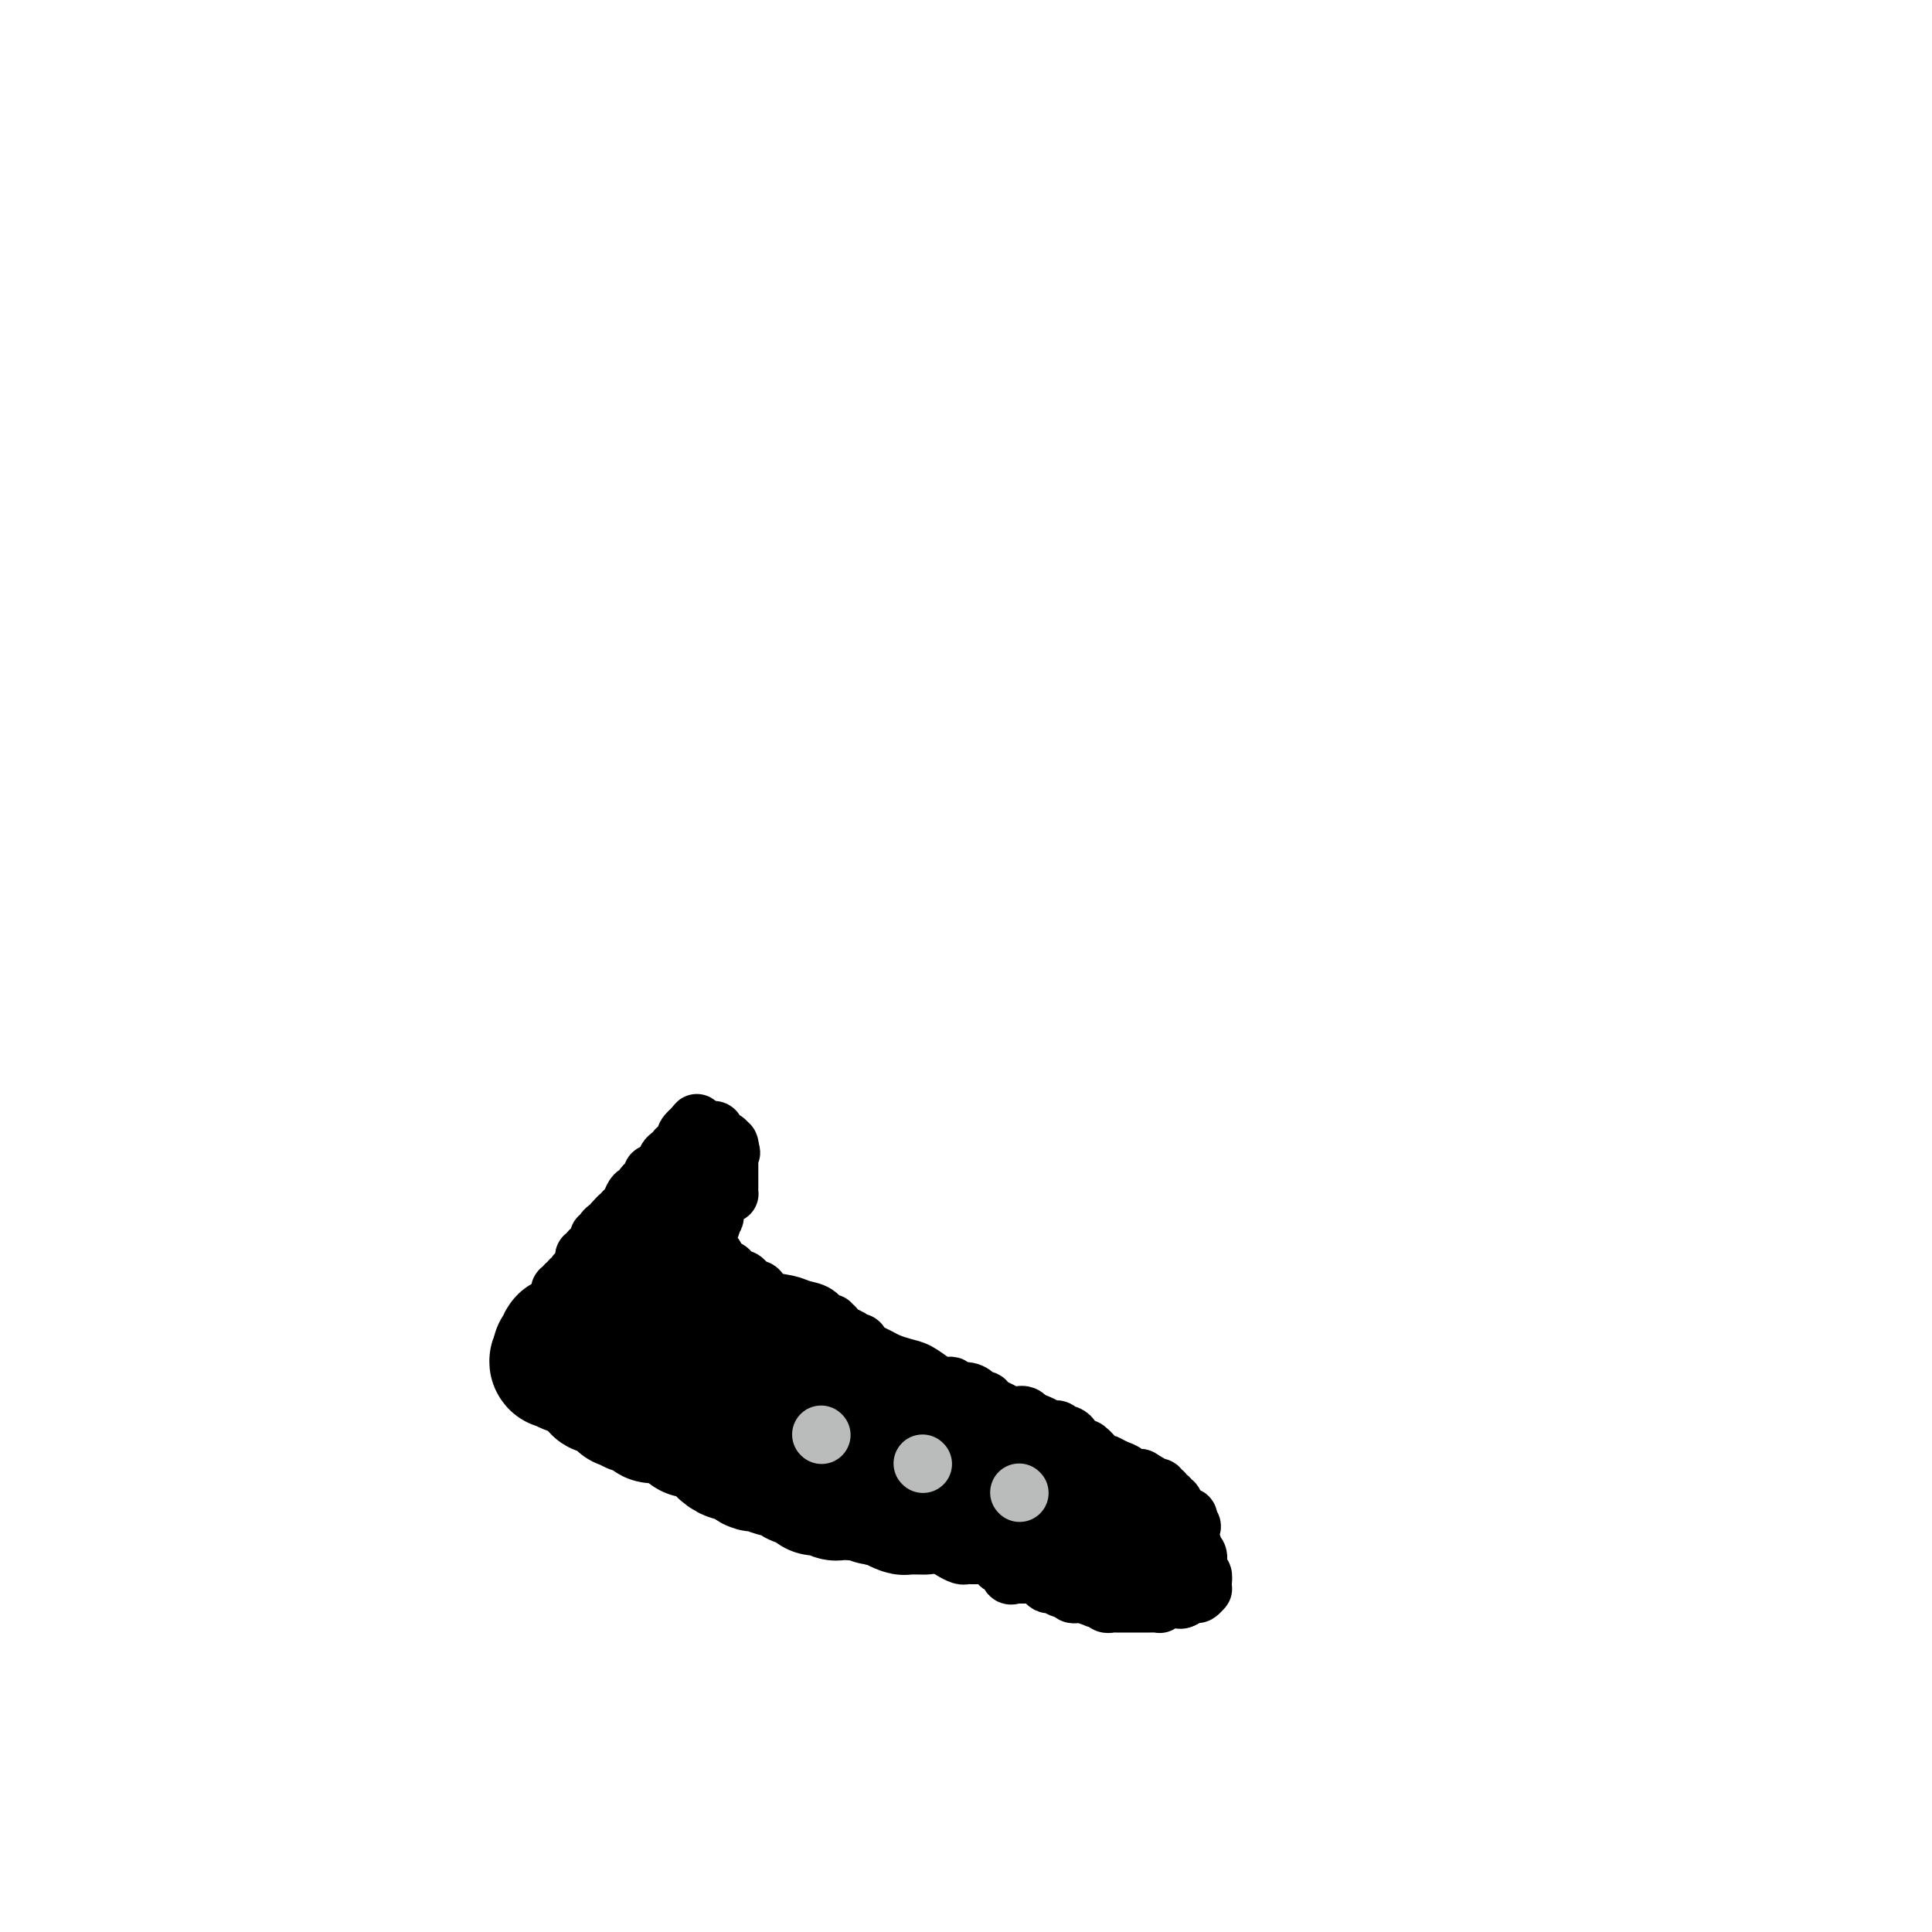 <svg viewBox='0 0 400 400' version='1.1' xmlns='http://www.w3.org/2000/svg' xmlns:xlink='http://www.w3.org/1999/xlink'><g fill='none' stroke='#000000' stroke-width='12' stroke-linecap='round' stroke-linejoin='round'><path d='M113,279c-0.000,-0.455 -0.000,-0.909 0,-1c0.000,-0.091 0.000,0.183 0,0c-0.000,-0.183 -0.000,-0.823 0,-1c0.000,-0.177 0.000,0.110 0,0c-0.000,-0.110 -0.001,-0.617 0,-1c0.001,-0.383 0.003,-0.643 0,-1c-0.003,-0.357 -0.011,-0.813 0,-1c0.011,-0.187 0.041,-0.106 0,0c-0.041,0.106 -0.154,0.236 0,0c0.154,-0.236 0.577,-0.837 1,-1c0.423,-0.163 0.848,0.111 1,0c0.152,-0.111 0.030,-0.607 0,-1c-0.030,-0.393 0.030,-0.683 0,-1c-0.030,-0.317 -0.152,-0.662 0,-1c0.152,-0.338 0.576,-0.669 1,-1'/><path d='M116,269c0.459,-1.504 0.108,-0.263 0,0c-0.108,0.263 0.028,-0.450 0,-1c-0.028,-0.550 -0.219,-0.936 0,-1c0.219,-0.064 0.847,0.194 1,0c0.153,-0.194 -0.170,-0.839 0,-1c0.170,-0.161 0.834,0.163 1,0c0.166,-0.163 -0.167,-0.813 0,-1c0.167,-0.187 0.833,0.091 1,0c0.167,-0.091 -0.165,-0.549 0,-1c0.165,-0.451 0.828,-0.895 1,-1c0.172,-0.105 -0.146,0.130 0,0c0.146,-0.130 0.757,-0.623 1,-1c0.243,-0.377 0.118,-0.636 0,-1c-0.118,-0.364 -0.228,-0.834 0,-1c0.228,-0.166 0.796,-0.030 1,0c0.204,0.030 0.044,-0.047 0,0c-0.044,0.047 0.027,0.219 0,0c-0.027,-0.219 -0.150,-0.828 0,-1c0.150,-0.172 0.575,0.094 1,0c0.425,-0.094 0.850,-0.546 1,-1c0.150,-0.454 0.025,-0.909 0,-1c-0.025,-0.091 0.049,0.183 0,0c-0.049,-0.183 -0.220,-0.822 0,-1c0.220,-0.178 0.832,0.107 1,0c0.168,-0.107 -0.109,-0.606 0,-1c0.109,-0.394 0.602,-0.684 1,-1c0.398,-0.316 0.699,-0.658 1,-1'/><path d='M127,253c2.167,-2.650 2.086,-1.274 2,-1c-0.086,0.274 -0.177,-0.553 0,-1c0.177,-0.447 0.621,-0.515 1,-1c0.379,-0.485 0.693,-1.388 1,-2c0.307,-0.612 0.608,-0.933 1,-1c0.392,-0.067 0.876,0.122 1,0c0.124,-0.122 -0.110,-0.553 0,-1c0.110,-0.447 0.565,-0.908 1,-1c0.435,-0.092 0.851,0.185 1,0c0.149,-0.185 0.030,-0.833 0,-1c-0.030,-0.167 0.029,0.147 0,0c-0.029,-0.147 -0.148,-0.756 0,-1c0.148,-0.244 0.561,-0.122 1,0c0.439,0.122 0.902,0.244 1,0c0.098,-0.244 -0.171,-0.853 0,-1c0.171,-0.147 0.781,0.168 1,0c0.219,-0.168 0.049,-0.819 0,-1c-0.049,-0.181 0.025,0.109 0,0c-0.025,-0.109 -0.147,-0.618 0,-1c0.147,-0.382 0.565,-0.637 1,-1c0.435,-0.363 0.887,-0.832 1,-1c0.113,-0.168 -0.113,-0.034 0,0c0.113,0.034 0.565,-0.032 1,0c0.435,0.032 0.852,0.163 1,0c0.148,-0.163 0.026,-0.618 0,-1c-0.026,-0.382 0.045,-0.690 0,-1c-0.045,-0.310 -0.204,-0.622 0,-1c0.204,-0.378 0.773,-0.822 1,-1c0.227,-0.178 0.114,-0.089 0,0'/><path d='M143,234c2.476,-2.939 0.666,-0.788 0,0c-0.666,0.788 -0.189,0.211 0,0c0.189,-0.211 0.089,-0.057 0,0c-0.089,0.057 -0.167,0.015 0,0c0.167,-0.015 0.581,-0.004 1,0c0.419,0.004 0.844,0.001 1,0c0.156,-0.001 0.042,-0.000 0,0c-0.042,0.000 -0.011,0.000 0,0c0.011,-0.000 0.003,-0.000 0,0c-0.003,0.000 -0.001,0.000 0,0c0.001,-0.000 0.000,-0.000 0,0c-0.000,0.000 -0.000,0.000 0,0c0.000,-0.000 0.000,-0.000 0,0c-0.000,0.000 -0.000,0.000 0,0c0.000,-0.000 0.000,-0.000 0,0c-0.000,0.000 -0.000,0.000 0,0c0.000,-0.000 0.000,-0.000 0,0c-0.000,0.000 -0.001,0.000 0,0c0.001,-0.000 0.003,-0.000 0,0c-0.003,0.000 -0.011,0.000 0,0c0.011,-0.000 0.041,-0.000 0,0c-0.041,0.000 -0.155,0.000 0,0c0.155,-0.000 0.577,-0.000 1,0'/><path d='M146,234c0.692,-0.000 0.921,-0.001 1,0c0.079,0.001 0.006,0.003 0,0c-0.006,-0.003 0.054,-0.011 0,0c-0.054,0.011 -0.222,0.040 0,0c0.222,-0.040 0.834,-0.151 1,0c0.166,0.151 -0.113,0.562 0,1c0.113,0.438 0.619,0.902 1,1c0.381,0.098 0.638,-0.170 1,0c0.362,0.170 0.829,0.777 1,1c0.171,0.223 0.046,0.060 0,0c-0.046,-0.060 -0.012,-0.017 0,0c0.012,0.017 0.003,0.008 0,0c-0.003,-0.008 -0.001,-0.016 0,0c0.001,0.016 0.000,0.057 0,0c-0.000,-0.057 -0.000,-0.211 0,0c0.000,0.211 0.000,0.788 0,1c-0.000,0.212 -0.000,0.061 0,0c0.000,-0.061 0.000,-0.030 0,0'/><path d='M151,238c0.774,0.785 0.207,0.746 0,1c-0.207,0.254 -0.056,0.800 0,1c0.056,0.200 0.015,0.054 0,0c-0.015,-0.054 -0.004,-0.014 0,0c0.004,0.014 0.001,0.004 0,0c-0.001,-0.004 -0.000,-0.001 0,0c0.000,0.001 0.000,0.001 0,0c-0.000,-0.001 -0.000,-0.001 0,0c0.000,0.001 0.000,0.003 0,0c-0.000,-0.003 -0.000,-0.012 0,0c0.000,0.012 0.000,0.046 0,0c-0.000,-0.046 -0.000,-0.170 0,0c0.000,0.170 -0.000,0.634 0,1c0.000,0.366 0.000,0.633 0,1c-0.000,0.367 -0.000,0.833 0,1c0.000,0.167 0.000,0.035 0,0c-0.000,-0.035 -0.000,0.028 0,0c0.000,-0.028 0.000,-0.148 0,0c-0.000,0.148 -0.000,0.565 0,1c0.000,0.435 0.000,0.888 0,1c-0.000,0.112 -0.002,-0.117 0,0c0.002,0.117 0.007,0.582 0,1c-0.007,0.418 -0.026,0.791 0,1c0.026,0.209 0.095,0.255 0,0c-0.095,-0.255 -0.355,-0.811 -1,0c-0.645,0.811 -1.674,2.987 -2,4c-0.326,1.013 0.050,0.861 0,1c-0.050,0.139 -0.525,0.570 -1,1'/><path d='M147,253c-0.651,2.559 -0.280,1.455 0,1c0.280,-0.455 0.467,-0.262 0,0c-0.467,0.262 -1.589,0.592 -2,1c-0.411,0.408 -0.110,0.893 0,1c0.110,0.107 0.030,-0.163 0,0c-0.030,0.163 -0.008,0.761 0,1c0.008,0.239 0.004,0.120 0,0'/><path d='M145,257c-0.314,0.786 -0.099,0.750 0,1c0.099,0.250 0.083,0.785 0,1c-0.083,0.215 -0.232,0.110 0,0c0.232,-0.110 0.846,-0.226 1,0c0.154,0.226 -0.152,0.793 0,1c0.152,0.207 0.762,0.056 1,0c0.238,-0.056 0.102,-0.015 0,0c-0.102,0.015 -0.172,0.004 0,0c0.172,-0.004 0.586,-0.002 1,0'/><path d='M148,260c0.436,0.642 0.026,0.747 0,1c-0.026,0.253 0.332,0.655 1,1c0.668,0.345 1.647,0.632 2,1c0.353,0.368 0.080,0.816 0,1c-0.080,0.184 0.034,0.102 0,0c-0.034,-0.102 -0.218,-0.226 0,0c0.218,0.226 0.836,0.801 1,1c0.164,0.199 -0.125,0.023 0,0c0.125,-0.023 0.665,0.106 1,0c0.335,-0.106 0.467,-0.446 1,0c0.533,0.446 1.468,1.678 2,2c0.532,0.322 0.660,-0.266 1,0c0.340,0.266 0.893,1.385 2,2c1.107,0.615 2.770,0.725 4,1c1.230,0.275 2.027,0.714 3,1c0.973,0.286 2.121,0.419 3,1c0.879,0.581 1.488,1.610 2,2c0.512,0.390 0.925,0.142 1,0c0.075,-0.142 -0.190,-0.179 0,0c0.190,0.179 0.834,0.574 1,1c0.166,0.426 -0.148,0.884 0,1c0.148,0.116 0.756,-0.110 1,0c0.244,0.110 0.122,0.555 0,1'/><path d='M174,277c4.205,2.646 1.719,0.760 1,0c-0.719,-0.760 0.330,-0.396 1,0c0.670,0.396 0.963,0.823 1,1c0.037,0.177 -0.180,0.103 0,0c0.180,-0.103 0.758,-0.235 1,0c0.242,0.235 0.147,0.836 0,1c-0.147,0.164 -0.346,-0.111 0,0c0.346,0.111 1.236,0.606 2,1c0.764,0.394 1.401,0.686 2,1c0.599,0.314 1.158,0.648 2,1c0.842,0.352 1.965,0.722 3,1c1.035,0.278 1.980,0.466 3,1c1.020,0.534 2.113,1.415 3,2c0.887,0.585 1.568,0.874 2,1c0.432,0.126 0.616,0.089 1,0c0.384,-0.089 0.967,-0.230 1,0c0.033,0.230 -0.485,0.832 0,1c0.485,0.168 1.972,-0.100 3,0c1.028,0.100 1.598,0.566 2,1c0.402,0.434 0.635,0.837 1,1c0.365,0.163 0.861,0.086 1,0c0.139,-0.086 -0.078,-0.181 0,0c0.078,0.181 0.451,0.637 1,1c0.549,0.363 1.276,0.633 2,1c0.724,0.367 1.447,0.831 2,1c0.553,0.169 0.936,0.045 1,0c0.064,-0.045 -0.190,-0.009 0,0c0.190,0.009 0.824,-0.008 1,0c0.176,0.008 -0.106,0.041 0,0c0.106,-0.041 0.602,-0.154 1,0c0.398,0.154 0.699,0.577 1,1'/><path d='M213,294c5.940,2.509 1.291,0.280 0,0c-1.291,-0.280 0.778,1.389 2,2c1.222,0.611 1.598,0.163 2,0c0.402,-0.163 0.830,-0.040 1,0c0.170,0.040 0.083,-0.003 0,0c-0.083,0.003 -0.163,0.053 0,0c0.163,-0.053 0.569,-0.208 1,0c0.431,0.208 0.886,0.778 1,1c0.114,0.222 -0.113,0.097 0,0c0.113,-0.097 0.565,-0.166 1,0c0.435,0.166 0.851,0.566 1,1c0.149,0.434 0.029,0.901 0,1c-0.029,0.099 0.032,-0.172 0,0c-0.032,0.172 -0.159,0.786 0,1c0.159,0.214 0.603,0.028 1,0c0.397,-0.028 0.747,0.101 1,0c0.253,-0.101 0.411,-0.433 1,0c0.589,0.433 1.610,1.632 2,2c0.390,0.368 0.148,-0.095 0,0c-0.148,0.095 -0.203,0.746 0,1c0.203,0.254 0.665,0.110 1,0c0.335,-0.110 0.542,-0.187 1,0c0.458,0.187 1.165,0.639 2,1c0.835,0.361 1.797,0.633 2,1c0.203,0.367 -0.352,0.830 0,1c0.352,0.170 1.610,0.045 2,0c0.390,-0.045 -0.087,-0.012 0,0c0.087,0.012 0.739,0.003 1,0c0.261,-0.003 0.130,-0.002 0,0'/><path d='M236,306c3.736,2.023 1.575,1.082 1,1c-0.575,-0.082 0.435,0.696 1,1c0.565,0.304 0.686,0.134 1,0c0.314,-0.134 0.820,-0.233 1,0c0.180,0.233 0.033,0.799 0,1c-0.033,0.201 0.048,0.039 0,0c-0.048,-0.039 -0.224,0.046 0,0c0.224,-0.046 0.848,-0.224 1,0c0.152,0.224 -0.169,0.849 0,1c0.169,0.151 0.829,-0.171 1,0c0.171,0.171 -0.146,0.834 0,1c0.146,0.166 0.756,-0.167 1,0c0.244,0.167 0.121,0.833 0,1c-0.121,0.167 -0.239,-0.166 0,0c0.239,0.166 0.835,0.832 1,1c0.165,0.168 -0.100,-0.161 0,0c0.100,0.161 0.565,0.813 1,1c0.435,0.187 0.838,-0.089 1,0c0.162,0.089 0.081,0.545 0,1'/><path d='M246,315c1.547,1.576 0.414,1.015 0,1c-0.414,-0.015 -0.111,0.517 0,1c0.111,0.483 0.029,0.918 0,1c-0.029,0.082 -0.004,-0.189 0,0c0.004,0.189 -0.014,0.839 0,1c0.014,0.161 0.060,-0.165 0,0c-0.060,0.165 -0.226,0.822 0,1c0.226,0.178 0.846,-0.121 1,0c0.154,0.121 -0.156,0.664 0,1c0.156,0.336 0.778,0.467 1,1c0.222,0.533 0.046,1.470 0,2c-0.046,0.530 0.040,0.654 0,1c-0.040,0.346 -0.206,0.915 0,1c0.206,0.085 0.784,-0.313 1,0c0.216,0.313 0.070,1.337 0,2c-0.070,0.663 -0.063,0.965 0,1c0.063,0.035 0.182,-0.197 0,0c-0.182,0.197 -0.664,0.822 -1,1c-0.336,0.178 -0.524,-0.092 -1,0c-0.476,0.092 -1.238,0.546 -2,1'/><path d='M245,331c-0.783,0.464 -0.739,0.123 -1,0c-0.261,-0.123 -0.827,-0.029 -1,0c-0.173,0.029 0.045,-0.006 0,0c-0.045,0.006 -0.355,0.054 -1,0c-0.645,-0.054 -1.624,-0.211 -2,0c-0.376,0.211 -0.147,0.789 0,1c0.147,0.211 0.212,0.057 0,0c-0.212,-0.057 -0.701,-0.015 -1,0c-0.299,0.015 -0.409,0.004 -1,0c-0.591,-0.004 -1.665,-0.001 -2,0c-0.335,0.001 0.069,0.000 0,0c-0.069,-0.000 -0.610,-0.000 -1,0c-0.390,0.000 -0.629,0.000 -1,0c-0.371,-0.000 -0.874,0.000 -1,0c-0.126,-0.000 0.125,-0.000 0,0c-0.125,0.000 -0.625,0.001 -1,0c-0.375,-0.001 -0.625,-0.004 -1,0c-0.375,0.004 -0.875,0.015 -1,0c-0.125,-0.015 0.124,-0.057 0,0c-0.124,0.057 -0.623,0.211 -1,0c-0.377,-0.211 -0.634,-0.788 -1,-1c-0.366,-0.212 -0.841,-0.061 -1,0c-0.159,0.061 -0.003,0.030 0,0c0.003,-0.030 -0.146,-0.060 0,0c0.146,0.060 0.589,0.209 0,0c-0.589,-0.209 -2.209,-0.778 -3,-1c-0.791,-0.222 -0.751,-0.098 -1,0c-0.249,0.098 -0.785,0.171 -1,0c-0.215,-0.171 -0.107,-0.585 0,-1'/><path d='M222,329c-3.753,-0.327 -1.636,-0.143 -1,0c0.636,0.143 -0.211,0.245 -1,0c-0.789,-0.245 -1.521,-0.836 -2,-1c-0.479,-0.164 -0.703,0.100 -1,0c-0.297,-0.100 -0.665,-0.563 -1,-1c-0.335,-0.437 -0.636,-0.849 -1,-1c-0.364,-0.151 -0.791,-0.040 -1,0c-0.209,0.040 -0.200,0.011 -1,0c-0.800,-0.011 -2.409,-0.003 -3,0c-0.591,0.003 -0.162,0.003 0,0c0.162,-0.003 0.058,-0.008 0,0c-0.058,0.008 -0.071,0.030 0,0c0.071,-0.030 0.226,-0.112 0,0c-0.226,0.112 -0.833,0.420 -1,0c-0.167,-0.420 0.105,-1.566 0,-2c-0.105,-0.434 -0.589,-0.155 -1,0c-0.411,0.155 -0.749,0.185 -1,0c-0.251,-0.185 -0.414,-0.585 -1,-1c-0.586,-0.415 -1.596,-0.843 -2,-1c-0.404,-0.157 -0.203,-0.042 0,0c0.203,0.042 0.406,0.012 0,0c-0.406,-0.012 -1.422,-0.006 -2,0c-0.578,0.006 -0.719,0.013 -1,0c-0.281,-0.013 -0.703,-0.046 -1,0c-0.297,0.046 -0.469,0.171 -1,0c-0.531,-0.171 -1.421,-0.638 -2,-1c-0.579,-0.362 -0.846,-0.619 -2,-1c-1.154,-0.381 -3.196,-0.886 -4,-1c-0.804,-0.114 -0.370,0.162 -1,0c-0.630,-0.162 -2.323,-0.760 -3,-1c-0.677,-0.240 -0.339,-0.120 0,0'/><path d='M187,318c-5.377,-1.653 -1.321,-0.285 0,0c1.321,0.285 -0.095,-0.511 -1,-1c-0.905,-0.489 -1.300,-0.669 -2,-1c-0.700,-0.331 -1.705,-0.811 -2,-1c-0.295,-0.189 0.122,-0.086 0,0c-0.122,0.086 -0.782,0.154 -1,0c-0.218,-0.154 0.005,-0.530 0,-1c-0.005,-0.470 -0.238,-1.032 -1,-1c-0.762,0.032 -2.052,0.660 -4,0c-1.948,-0.660 -4.554,-2.608 -8,-4c-3.446,-1.392 -7.733,-2.228 -11,-3c-3.267,-0.772 -5.515,-1.479 -7,-2c-1.485,-0.521 -2.207,-0.856 -3,-1c-0.793,-0.144 -1.657,-0.098 -2,0c-0.343,0.098 -0.167,0.249 0,0c0.167,-0.249 0.323,-0.896 0,-1c-0.323,-0.104 -1.127,0.336 -2,0c-0.873,-0.336 -1.816,-1.449 -3,-2c-1.184,-0.551 -2.608,-0.539 -4,-1c-1.392,-0.461 -2.751,-1.394 -4,-2c-1.249,-0.606 -2.386,-0.884 -3,-1c-0.614,-0.116 -0.704,-0.070 -1,0c-0.296,0.070 -0.799,0.163 -1,0c-0.201,-0.163 -0.101,-0.581 0,-1'/><path d='M127,295c-9.444,-3.741 -3.052,-1.595 -1,-1c2.052,0.595 -0.234,-0.362 -1,-1c-0.766,-0.638 -0.011,-0.956 0,-1c0.011,-0.044 -0.722,0.187 -1,0c-0.278,-0.187 -0.103,-0.793 0,-1c0.103,-0.207 0.133,-0.016 0,0c-0.133,0.016 -0.428,-0.142 -1,-1c-0.572,-0.858 -1.421,-2.416 -2,-3c-0.579,-0.584 -0.887,-0.195 -1,0c-0.113,0.195 -0.030,0.197 0,0c0.030,-0.197 0.008,-0.591 0,-1c-0.008,-0.409 -0.002,-0.831 0,-1c0.002,-0.169 0.001,-0.084 0,0'/><path d='M142,241c0.004,-0.086 0.008,-0.172 0,0c-0.008,0.172 -0.029,0.601 0,1c0.029,0.399 0.106,0.768 0,1c-0.106,0.232 -0.395,0.328 -1,1c-0.605,0.672 -1.525,1.921 -2,3c-0.475,1.079 -0.504,1.988 -1,3c-0.496,1.012 -1.457,2.127 -2,3c-0.543,0.873 -0.666,1.505 -1,2c-0.334,0.495 -0.878,0.854 -1,1c-0.122,0.146 0.178,0.081 0,0c-0.178,-0.081 -0.834,-0.176 -1,0c-0.166,0.176 0.158,0.625 0,1c-0.158,0.375 -0.799,0.678 -1,1c-0.201,0.322 0.037,0.664 0,1c-0.037,0.336 -0.350,0.667 -1,1c-0.650,0.333 -1.637,0.668 -2,1c-0.363,0.332 -0.100,0.663 0,1c0.100,0.337 0.038,0.682 0,1c-0.038,0.318 -0.052,0.611 0,1c0.052,0.389 0.172,0.874 0,1c-0.172,0.126 -0.634,-0.107 -1,0c-0.366,0.107 -0.634,0.554 -1,1c-0.366,0.446 -0.830,0.890 -1,1c-0.170,0.110 -0.046,-0.115 0,0c0.046,0.115 0.012,0.569 0,1c-0.012,0.431 -0.004,0.837 0,1c0.004,0.163 0.002,0.081 0,0'/><path d='M126,269c-2.702,4.527 -1.456,1.843 -1,1c0.456,-0.843 0.122,0.155 0,1c-0.122,0.845 -0.033,1.537 0,2c0.033,0.463 0.009,0.697 0,1c-0.009,0.303 -0.002,0.673 0,1c0.002,0.327 -0.002,0.610 0,1c0.002,0.390 0.011,0.888 0,1c-0.011,0.112 -0.041,-0.162 0,0c0.041,0.162 0.155,0.761 0,1c-0.155,0.239 -0.577,0.120 -1,0'/><path d='M124,278c-0.267,1.405 0.064,0.419 0,0c-0.064,-0.419 -0.525,-0.271 -1,0c-0.475,0.271 -0.963,0.665 -1,1c-0.037,0.335 0.379,0.612 0,1c-0.379,0.388 -1.552,0.888 -2,1c-0.448,0.112 -0.172,-0.162 0,0c0.172,0.162 0.239,0.761 0,1c-0.239,0.239 -0.785,0.116 -1,0c-0.215,-0.116 -0.100,-0.227 0,0c0.100,0.227 0.185,0.793 0,1c-0.185,0.207 -0.641,0.055 -1,0c-0.359,-0.055 -0.621,-0.015 -1,0c-0.379,0.015 -0.875,0.004 -1,0c-0.125,-0.004 0.121,-0.001 0,0c-0.121,0.001 -0.610,0.000 -1,0c-0.390,-0.000 -0.682,-0.000 -1,0c-0.318,0.000 -0.662,0.000 -1,0c-0.338,-0.000 -0.669,-0.000 -1,0'/><path d='M112,283c-1.797,0.756 -0.289,0.147 0,0c0.289,-0.147 -0.641,0.167 -1,0c-0.359,-0.167 -0.149,-0.814 0,-1c0.149,-0.186 0.235,0.090 0,0c-0.235,-0.090 -0.791,-0.546 -1,-1c-0.209,-0.454 -0.071,-0.907 0,-1c0.071,-0.093 0.077,0.173 0,0c-0.077,-0.173 -0.235,-0.786 0,-1c0.235,-0.214 0.863,-0.028 1,0c0.137,0.028 -0.218,-0.100 0,0c0.218,0.100 1.010,0.430 2,1c0.990,0.570 2.177,1.382 3,2c0.823,0.618 1.281,1.044 2,2c0.719,0.956 1.698,2.442 2,3c0.302,0.558 -0.072,0.189 0,0c0.072,-0.189 0.592,-0.197 1,0c0.408,0.197 0.704,0.598 1,1'/><path d='M122,288c1.270,1.422 -0.056,0.977 0,1c0.056,0.023 1.494,0.516 2,1c0.506,0.484 0.081,0.961 0,1c-0.081,0.039 0.182,-0.359 1,0c0.818,0.359 2.190,1.476 3,2c0.810,0.524 1.057,0.455 2,1c0.943,0.545 2.583,1.705 4,2c1.417,0.295 2.613,-0.275 4,0c1.387,0.275 2.967,1.396 4,2c1.033,0.604 1.519,0.691 2,1c0.481,0.309 0.956,0.841 2,1c1.044,0.159 2.656,-0.056 4,0c1.344,0.056 2.420,0.381 4,1c1.580,0.619 3.664,1.532 6,2c2.336,0.468 4.925,0.490 8,1c3.075,0.510 6.636,1.508 9,2c2.364,0.492 3.532,0.478 5,1c1.468,0.522 3.238,1.578 5,2c1.762,0.422 3.518,0.208 5,0c1.482,-0.208 2.691,-0.410 4,0c1.309,0.410 2.718,1.434 4,2c1.282,0.566 2.437,0.676 4,1c1.563,0.324 3.536,0.861 5,1c1.464,0.139 2.421,-0.120 3,0c0.579,0.120 0.781,0.621 1,1c0.219,0.379 0.455,0.638 1,1c0.545,0.362 1.400,0.829 2,1c0.600,0.171 0.944,0.046 1,0c0.056,-0.046 -0.177,-0.012 0,0c0.177,0.012 0.765,0.004 1,0c0.235,-0.004 0.118,-0.002 0,0'/><path d='M218,316c11.116,2.430 2.907,0.505 0,0c-2.907,-0.505 -0.512,0.411 1,1c1.512,0.589 2.142,0.850 3,1c0.858,0.150 1.946,0.188 3,1c1.054,0.812 2.075,2.399 3,3c0.925,0.601 1.753,0.216 2,0c0.247,-0.216 -0.089,-0.265 0,0c0.089,0.265 0.602,0.842 1,1c0.398,0.158 0.681,-0.102 1,0c0.319,0.102 0.675,0.567 1,1c0.325,0.433 0.619,0.833 1,1c0.381,0.167 0.850,0.101 1,0c0.150,-0.101 -0.019,-0.237 0,0c0.019,0.237 0.226,0.848 1,1c0.774,0.152 2.116,-0.155 3,0c0.884,0.155 1.309,0.774 2,1c0.691,0.226 1.649,0.061 2,0c0.351,-0.061 0.094,-0.016 0,0c-0.094,0.016 -0.025,0.004 0,0c0.025,-0.004 0.007,-0.000 0,0c-0.007,0.000 -0.002,-0.004 0,0c0.002,0.004 0.000,0.016 0,0c-0.000,-0.016 0.000,-0.059 0,0c-0.000,0.059 -0.001,0.219 0,0c0.001,-0.219 0.002,-0.817 0,-1c-0.002,-0.183 -0.009,0.050 0,0c0.009,-0.050 0.033,-0.384 0,-1c-0.033,-0.616 -0.122,-1.516 0,-2c0.122,-0.484 0.456,-0.553 0,-1c-0.456,-0.447 -1.702,-1.270 -3,-2c-1.298,-0.730 -2.649,-1.365 -4,-2'/><path d='M236,318c-2.289,-1.950 -4.512,-2.326 -6,-3c-1.488,-0.674 -2.241,-1.645 -3,-2c-0.759,-0.355 -1.523,-0.095 -2,0c-0.477,0.095 -0.668,0.026 -1,0c-0.332,-0.026 -0.807,-0.007 -1,0c-0.193,0.007 -0.104,0.002 0,0c0.104,-0.002 0.224,-0.003 0,0c-0.224,0.003 -0.790,0.008 -1,0c-0.210,-0.008 -0.062,-0.028 0,0c0.062,0.028 0.038,0.105 0,0c-0.038,-0.105 -0.089,-0.391 -1,-1c-0.911,-0.609 -2.680,-1.539 -4,-2c-1.320,-0.461 -2.190,-0.452 -3,-1c-0.810,-0.548 -1.561,-1.652 -2,-2c-0.439,-0.348 -0.567,0.061 -1,0c-0.433,-0.061 -1.171,-0.592 -2,-1c-0.829,-0.408 -1.748,-0.692 -3,-1c-1.252,-0.308 -2.836,-0.641 -4,-1c-1.164,-0.359 -1.906,-0.744 -3,-1c-1.094,-0.256 -2.538,-0.384 -4,-1c-1.462,-0.616 -2.942,-1.719 -5,-2c-2.058,-0.281 -4.695,0.261 -7,0c-2.305,-0.261 -4.278,-1.324 -6,-2c-1.722,-0.676 -3.193,-0.966 -4,-1c-0.807,-0.034 -0.948,0.187 -1,0c-0.052,-0.187 -0.014,-0.782 0,-1c0.014,-0.218 0.004,-0.058 0,0c-0.004,0.058 -0.001,0.016 0,0c0.001,-0.016 0.000,-0.004 0,0c-0.000,0.004 -0.000,0.001 0,0c0.000,-0.001 0.000,-0.001 0,0'/><path d='M172,296c-6.385,-1.693 -2.347,-0.425 -1,0c1.347,0.425 0.004,0.006 -1,-1c-1.004,-1.006 -1.670,-2.598 -3,-4c-1.330,-1.402 -3.325,-2.614 -5,-4c-1.675,-1.386 -3.030,-2.945 -4,-4c-0.970,-1.055 -1.556,-1.607 -2,-2c-0.444,-0.393 -0.746,-0.628 -1,-1c-0.254,-0.372 -0.458,-0.883 -1,-1c-0.542,-0.117 -1.420,0.158 -2,0c-0.580,-0.158 -0.860,-0.750 -1,-1c-0.140,-0.250 -0.139,-0.159 0,0c0.139,0.159 0.415,0.384 0,0c-0.415,-0.384 -1.522,-1.378 -3,-2c-1.478,-0.622 -3.327,-0.870 -5,-2c-1.673,-1.130 -3.169,-3.140 -5,-4c-1.831,-0.860 -3.997,-0.570 -5,-1c-1.003,-0.430 -0.843,-1.578 -1,-2c-0.157,-0.422 -0.630,-0.116 -1,0c-0.370,0.116 -0.635,0.041 -1,0c-0.365,-0.041 -0.830,-0.050 -1,0c-0.170,0.050 -0.046,0.158 0,0c0.046,-0.158 0.012,-0.581 0,-1c-0.012,-0.419 -0.004,-0.834 0,-1c0.004,-0.166 0.002,-0.083 0,0'/><path d='M129,265c-3.302,-2.261 0.942,-0.912 4,0c3.058,0.912 4.930,1.389 7,2c2.070,0.611 4.340,1.357 7,2c2.660,0.643 5.712,1.184 8,2c2.288,0.816 3.814,1.907 6,3c2.186,1.093 5.034,2.189 7,3c1.966,0.811 3.049,1.338 4,2c0.951,0.662 1.768,1.458 3,2c1.232,0.542 2.879,0.831 4,2c1.121,1.169 1.717,3.217 3,4c1.283,0.783 3.253,0.301 5,1c1.747,0.699 3.270,2.580 5,4c1.730,1.420 3.668,2.380 6,3c2.332,0.620 5.059,0.901 6,1c0.941,0.099 0.097,0.016 0,0c-0.097,-0.016 0.552,0.034 1,0c0.448,-0.034 0.693,-0.154 1,0c0.307,0.154 0.675,0.580 1,1c0.325,0.420 0.609,0.834 1,1c0.391,0.166 0.891,0.083 1,0c0.109,-0.083 -0.174,-0.167 0,0c0.174,0.167 0.803,0.585 1,1c0.197,0.415 -0.039,0.828 0,1c0.039,0.172 0.352,0.101 1,0c0.648,-0.101 1.632,-0.234 2,0c0.368,0.234 0.119,0.836 0,1c-0.119,0.164 -0.109,-0.110 0,0c0.109,0.110 0.317,0.603 1,1c0.683,0.397 1.842,0.699 3,1'/><path d='M217,303c9.536,5.179 2.375,2.125 0,1c-2.375,-1.125 0.036,-0.321 1,0c0.964,0.321 0.482,0.161 0,0'/></g>
<g fill='none' stroke='#000000' stroke-width='28' stroke-linecap='round' stroke-linejoin='round'><path d='M228,315c-0.043,0.084 -0.086,0.168 -1,0c-0.914,-0.168 -2.699,-0.590 -4,-1c-1.301,-0.410 -2.120,-0.810 -3,-1c-0.880,-0.190 -1.822,-0.169 -3,-1c-1.178,-0.831 -2.591,-2.513 -4,-3c-1.409,-0.487 -2.815,0.219 -4,0c-1.185,-0.219 -2.150,-1.365 -3,-2c-0.850,-0.635 -1.584,-0.759 -2,-1c-0.416,-0.241 -0.513,-0.601 -1,-1c-0.487,-0.399 -1.363,-0.839 -2,-1c-0.637,-0.161 -1.036,-0.042 -1,0c0.036,0.042 0.506,0.008 0,0c-0.506,-0.008 -1.990,0.012 -3,0c-1.010,-0.012 -1.547,-0.054 -2,0c-0.453,0.054 -0.821,0.204 -1,0c-0.179,-0.204 -0.169,-0.762 0,-1c0.169,-0.238 0.499,-0.155 0,0c-0.499,0.155 -1.825,0.382 -3,0c-1.175,-0.382 -2.199,-1.373 -4,-2c-1.801,-0.627 -4.380,-0.890 -6,-1c-1.620,-0.110 -2.282,-0.068 -3,0c-0.718,0.068 -1.491,0.162 -2,0c-0.509,-0.162 -0.755,-0.581 -1,-1'/><path d='M175,299c-8.382,-2.636 -2.837,-1.228 -1,-1c1.837,0.228 -0.034,-0.726 -1,-1c-0.966,-0.274 -1.026,0.132 -1,0c0.026,-0.132 0.139,-0.801 0,-1c-0.139,-0.199 -0.529,0.074 -1,0c-0.471,-0.074 -1.023,-0.493 -2,-1c-0.977,-0.507 -2.380,-1.103 -4,-2c-1.620,-0.897 -3.457,-2.097 -5,-3c-1.543,-0.903 -2.792,-1.509 -4,-2c-1.208,-0.491 -2.375,-0.867 -3,-1c-0.625,-0.133 -0.706,-0.021 -1,0c-0.294,0.021 -0.800,-0.047 -1,0c-0.200,0.047 -0.096,0.210 0,0c0.096,-0.210 0.182,-0.791 0,-1c-0.182,-0.209 -0.632,-0.045 -1,0c-0.368,0.045 -0.653,-0.030 -1,0c-0.347,0.030 -0.757,0.166 -1,0c-0.243,-0.166 -0.321,-0.633 -1,-1c-0.679,-0.367 -1.961,-0.634 -3,-1c-1.039,-0.366 -1.836,-0.830 -2,-1c-0.164,-0.170 0.307,-0.046 0,0c-0.307,0.046 -1.390,0.012 -2,0c-0.610,-0.012 -0.746,-0.004 -1,0c-0.254,0.004 -0.627,0.002 -1,0'/><path d='M138,283c-2.786,-0.995 -0.749,-0.984 0,-1c0.749,-0.016 0.212,-0.060 0,0c-0.212,0.060 -0.099,0.223 0,0c0.099,-0.223 0.184,-0.833 0,-1c-0.184,-0.167 -0.638,0.110 -1,0c-0.362,-0.110 -0.633,-0.607 -1,-1c-0.367,-0.393 -0.831,-0.682 -1,-1c-0.169,-0.318 -0.044,-0.663 0,-1c0.044,-0.337 0.008,-0.665 0,-1c-0.008,-0.335 0.012,-0.678 0,-1c-0.012,-0.322 -0.056,-0.622 0,-1c0.056,-0.378 0.211,-0.833 0,-1c-0.211,-0.167 -0.789,-0.045 -1,0c-0.211,0.045 -0.057,0.012 0,0c0.057,-0.012 0.015,-0.003 0,0c-0.015,0.003 -0.004,0.001 0,0c0.004,-0.001 0.001,-0.000 0,0c-0.001,0.000 -0.001,0.000 0,0'/><path d='M134,274c-0.619,-1.339 -0.166,-0.187 0,0c0.166,0.187 0.044,-0.591 0,-1c-0.044,-0.409 -0.012,-0.449 0,-1c0.012,-0.551 0.003,-1.612 0,-2c-0.003,-0.388 -0.001,-0.104 0,0c0.001,0.104 0.000,0.028 0,0c-0.000,-0.028 -0.000,-0.007 0,0c0.000,0.007 -0.000,0.002 0,0c0.000,-0.002 0.000,-0.001 0,0c-0.000,0.001 -0.000,0.000 0,0c0.000,-0.000 0.001,-0.000 0,0c-0.001,0.000 -0.004,0.000 0,0c0.004,-0.000 0.016,-0.000 0,0c-0.016,0.000 -0.060,-0.000 0,0c0.060,0.000 0.222,0.000 0,0c-0.222,-0.000 -0.830,-0.000 -1,0c-0.170,0.000 0.099,0.000 0,0c-0.099,-0.000 -0.566,-0.001 -1,0c-0.434,0.001 -0.837,0.004 -1,0c-0.163,-0.004 -0.088,-0.016 0,0c0.088,0.016 0.187,0.061 0,0c-0.187,-0.061 -0.662,-0.227 -1,0c-0.338,0.227 -0.539,0.848 -1,1c-0.461,0.152 -1.180,-0.166 -2,0c-0.820,0.166 -1.739,0.815 -2,1c-0.261,0.185 0.136,-0.095 0,0c-0.136,0.095 -0.806,0.564 -1,1c-0.194,0.436 0.087,0.839 0,1c-0.087,0.161 -0.544,0.081 -1,0'/><path d='M123,274c-1.956,0.590 -1.348,0.066 -1,0c0.348,-0.066 0.434,0.326 0,1c-0.434,0.674 -1.387,1.631 -2,2c-0.613,0.369 -0.886,0.151 -1,0c-0.114,-0.151 -0.068,-0.234 0,0c0.068,0.234 0.158,0.785 0,1c-0.158,0.215 -0.564,0.095 -1,0c-0.436,-0.095 -0.901,-0.166 -1,0c-0.099,0.166 0.169,0.570 0,1c-0.169,0.430 -0.776,0.885 -1,1c-0.224,0.115 -0.064,-0.110 0,0c0.064,0.110 0.032,0.555 0,1'/><path d='M116,281c-1.178,1.242 -0.623,0.848 0,1c0.623,0.152 1.315,0.850 2,1c0.685,0.150 1.362,-0.248 2,0c0.638,0.248 1.235,1.141 2,2c0.765,0.859 1.696,1.683 2,2c0.304,0.317 -0.020,0.127 0,0c0.020,-0.127 0.383,-0.191 1,0c0.617,0.191 1.489,0.639 2,1c0.511,0.361 0.662,0.636 1,1c0.338,0.364 0.864,0.816 1,1c0.136,0.184 -0.118,0.101 0,0c0.118,-0.101 0.609,-0.220 1,0c0.391,0.220 0.683,0.777 1,1c0.317,0.223 0.660,0.111 1,0c0.340,-0.111 0.679,-0.222 1,0c0.321,0.222 0.625,0.778 1,1c0.375,0.222 0.821,0.112 1,0c0.179,-0.112 0.091,-0.226 0,0c-0.091,0.226 -0.184,0.792 0,1c0.184,0.208 0.644,0.060 1,0c0.356,-0.060 0.609,-0.030 1,0c0.391,0.030 0.919,0.060 1,0c0.081,-0.060 -0.286,-0.208 0,0c0.286,0.208 1.225,0.774 2,1c0.775,0.226 1.388,0.113 2,0'/><path d='M142,294c4.018,1.946 1.062,0.311 0,0c-1.062,-0.311 -0.229,0.701 0,1c0.229,0.299 -0.144,-0.116 0,0c0.144,0.116 0.807,0.761 1,1c0.193,0.239 -0.082,0.070 0,0c0.082,-0.070 0.522,-0.040 1,0c0.478,0.040 0.996,0.092 1,0c0.004,-0.092 -0.504,-0.328 0,0c0.504,0.328 2.022,1.220 3,2c0.978,0.780 1.417,1.448 2,2c0.583,0.552 1.308,0.988 2,1c0.692,0.012 1.349,-0.400 2,0c0.651,0.400 1.296,1.613 2,2c0.704,0.387 1.467,-0.051 2,0c0.533,0.051 0.837,0.592 2,1c1.163,0.408 3.187,0.684 4,1c0.813,0.316 0.417,0.673 1,1c0.583,0.327 2.147,0.624 3,1c0.853,0.376 0.997,0.832 1,1c0.003,0.168 -0.135,0.049 0,0c0.135,-0.049 0.543,-0.027 1,0c0.457,0.027 0.964,0.060 1,0c0.036,-0.060 -0.399,-0.212 0,0c0.399,0.212 1.632,0.789 2,1c0.368,0.211 -0.128,0.057 0,0c0.128,-0.057 0.881,-0.015 1,0c0.119,0.015 -0.394,0.004 0,0c0.394,-0.004 1.697,-0.002 3,0'/><path d='M177,309c3.593,0.867 2.076,0.035 2,0c-0.076,-0.035 1.288,0.725 2,1c0.712,0.275 0.773,0.063 1,0c0.227,-0.063 0.622,0.022 1,0c0.378,-0.022 0.740,-0.149 1,0c0.260,0.149 0.420,0.576 1,1c0.580,0.424 1.581,0.846 2,1c0.419,0.154 0.257,0.041 1,0c0.743,-0.041 2.392,-0.011 3,0c0.608,0.011 0.174,0.003 0,0c-0.174,-0.003 -0.087,-0.002 0,0'/></g>
<g fill='none' stroke='#BABBBB' stroke-width='12' stroke-linecap='round' stroke-linejoin='round'><path d='M211,309c0.000,0.000 0.100,0.100 0.1,0.1'/><path d='M191,303c0.000,0.000 0.100,0.100 0.1,0.1'/><path d='M170,297c0.000,0.000 0.100,0.100 0.1,0.1'/></g>
</svg>